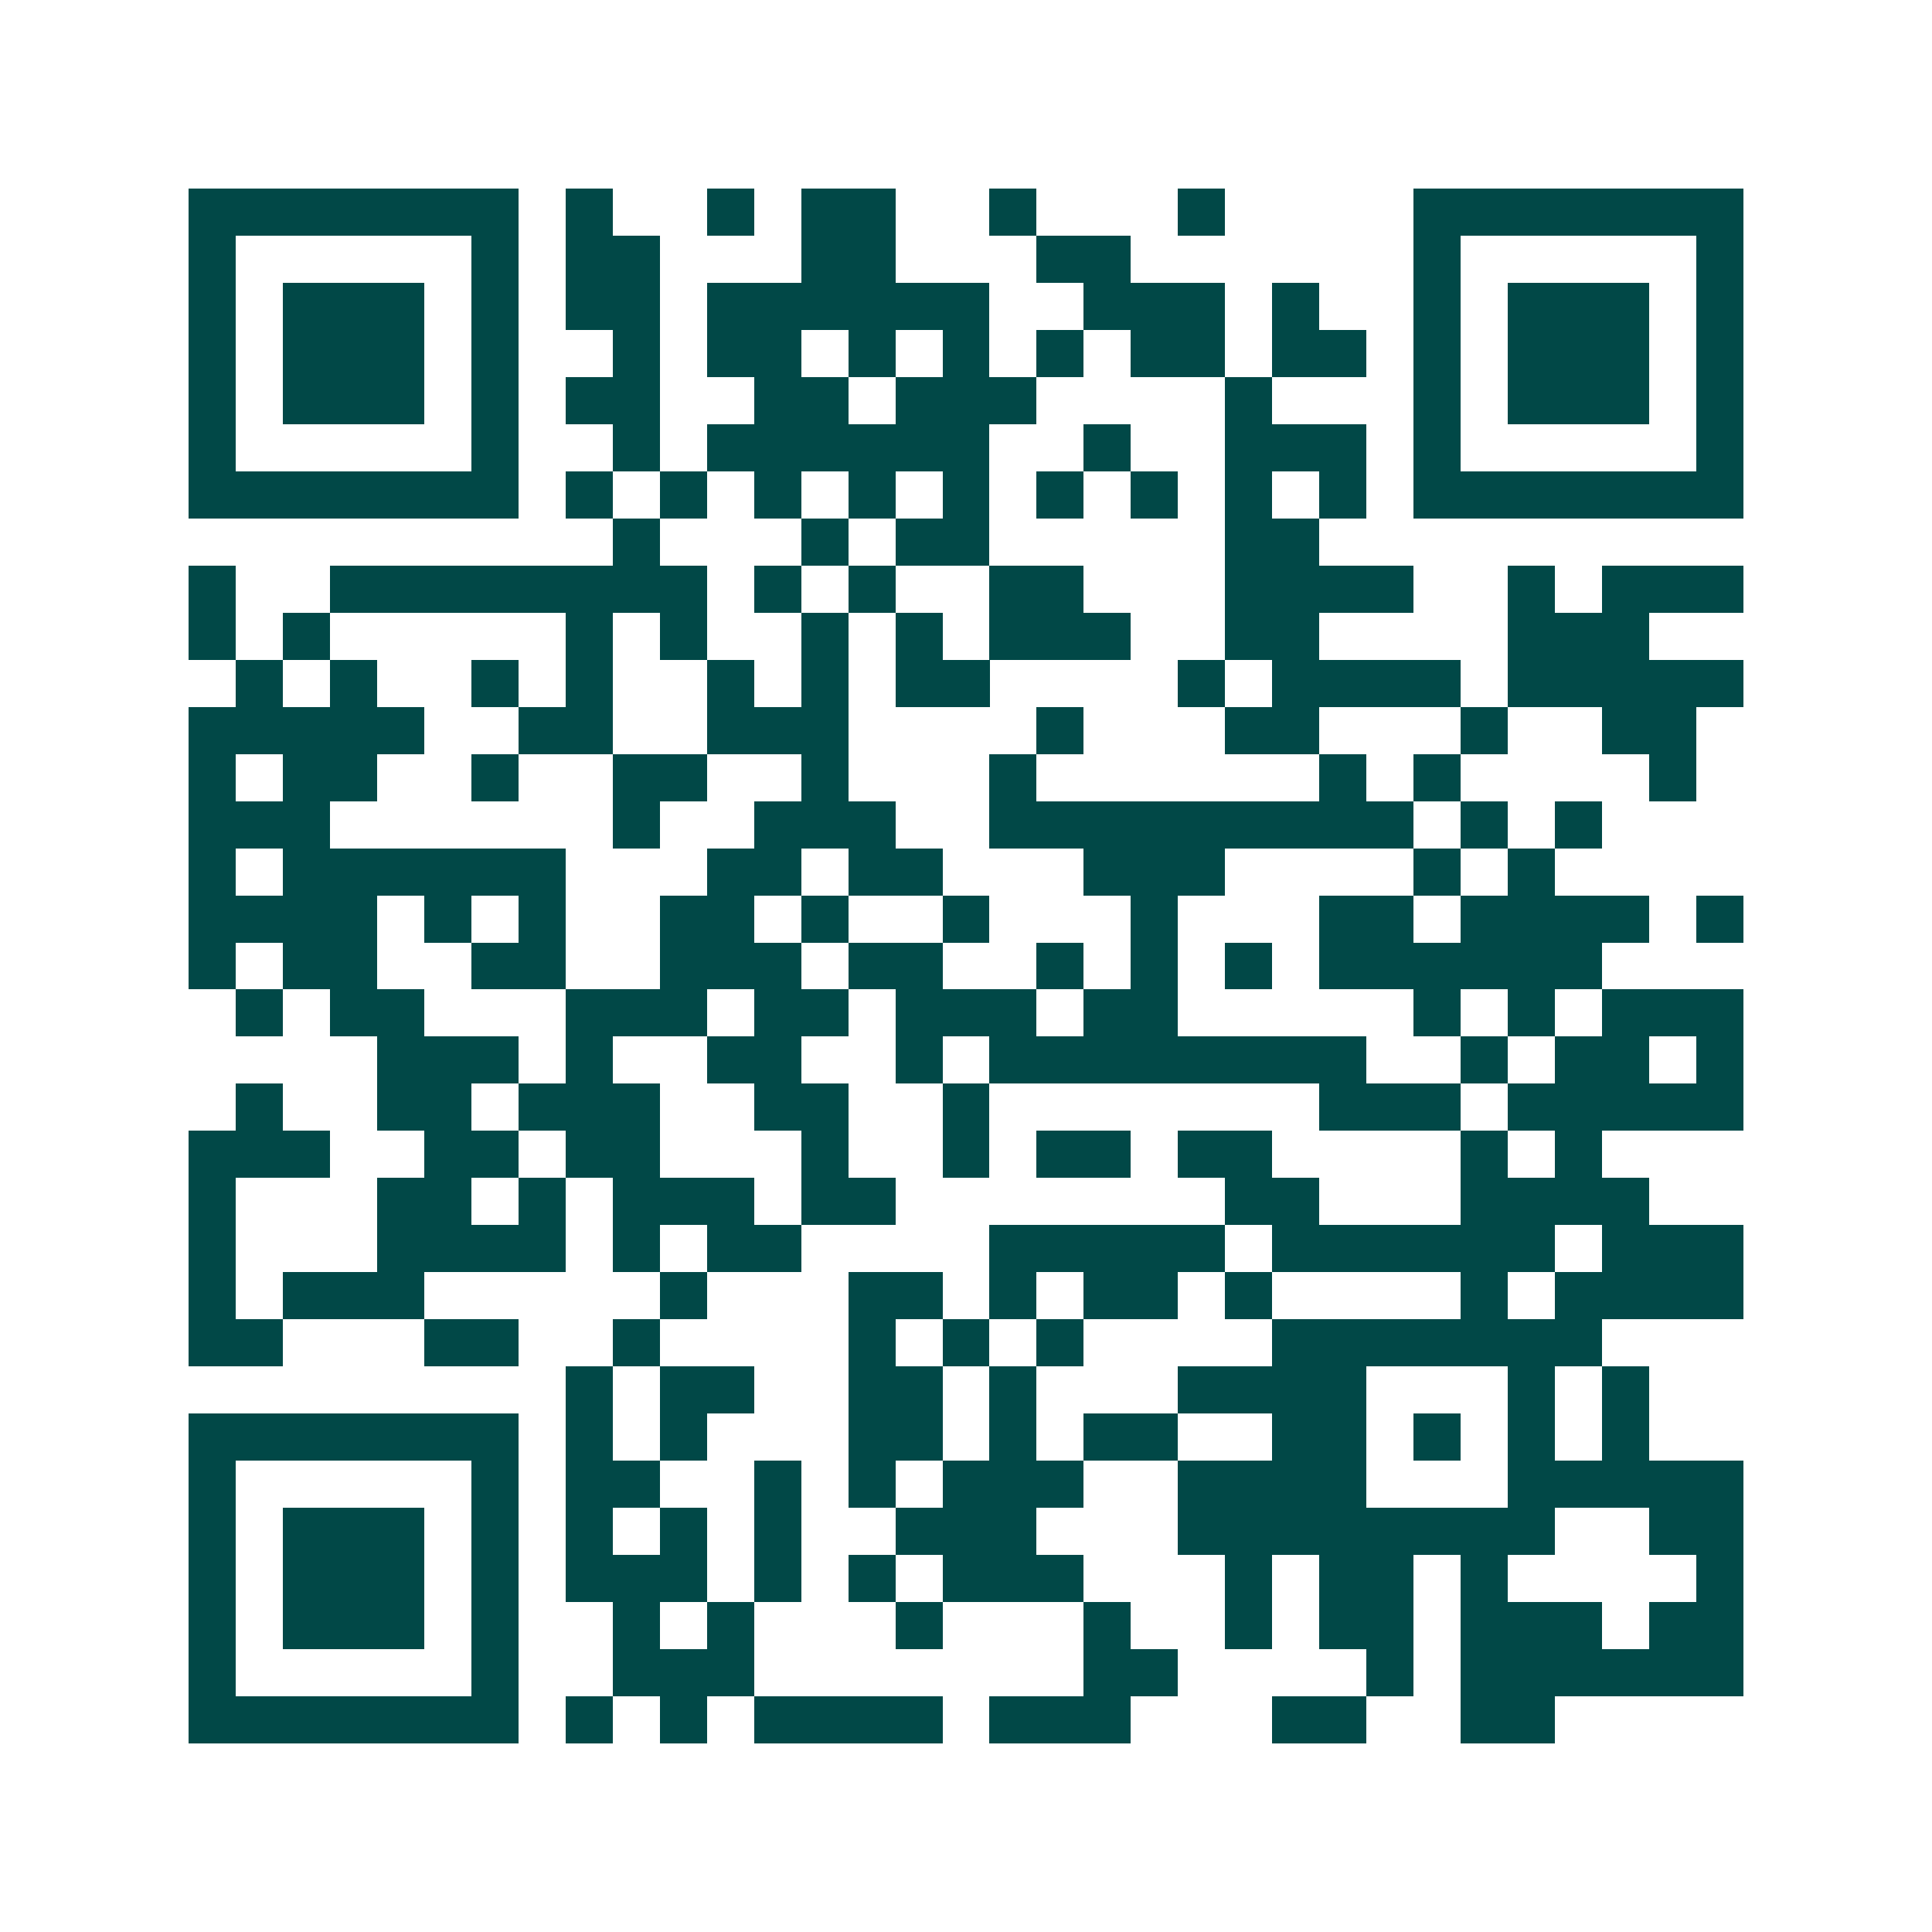 <svg xmlns="http://www.w3.org/2000/svg" width="200" height="200" viewBox="0 0 41 41" shape-rendering="crispEdges"><path fill="#ffffff" d="M0 0h41v41H0z"/><path stroke="#014847" d="M4 4.5h7m1 0h1m2 0h1m1 0h2m2 0h1m3 0h1m4 0h7M4 5.5h1m5 0h1m1 0h2m3 0h2m3 0h2m6 0h1m5 0h1M4 6.5h1m1 0h3m1 0h1m1 0h2m1 0h6m2 0h3m1 0h1m2 0h1m1 0h3m1 0h1M4 7.5h1m1 0h3m1 0h1m2 0h1m1 0h2m1 0h1m1 0h1m1 0h1m1 0h2m1 0h2m1 0h1m1 0h3m1 0h1M4 8.5h1m1 0h3m1 0h1m1 0h2m2 0h2m1 0h3m4 0h1m3 0h1m1 0h3m1 0h1M4 9.5h1m5 0h1m2 0h1m1 0h6m2 0h1m2 0h3m1 0h1m5 0h1M4 10.5h7m1 0h1m1 0h1m1 0h1m1 0h1m1 0h1m1 0h1m1 0h1m1 0h1m1 0h1m1 0h7M13 11.5h1m3 0h1m1 0h2m5 0h2M4 12.5h1m2 0h8m1 0h1m1 0h1m2 0h2m3 0h4m2 0h1m1 0h3M4 13.5h1m1 0h1m5 0h1m1 0h1m2 0h1m1 0h1m1 0h3m2 0h2m4 0h3M5 14.5h1m1 0h1m2 0h1m1 0h1m2 0h1m1 0h1m1 0h2m4 0h1m1 0h4m1 0h5M4 15.5h5m2 0h2m2 0h3m4 0h1m3 0h2m3 0h1m2 0h2M4 16.5h1m1 0h2m2 0h1m2 0h2m2 0h1m3 0h1m6 0h1m1 0h1m4 0h1M4 17.5h3m6 0h1m2 0h3m2 0h9m1 0h1m1 0h1M4 18.5h1m1 0h6m3 0h2m1 0h2m3 0h3m4 0h1m1 0h1M4 19.5h4m1 0h1m1 0h1m2 0h2m1 0h1m2 0h1m3 0h1m3 0h2m1 0h4m1 0h1M4 20.5h1m1 0h2m2 0h2m2 0h3m1 0h2m2 0h1m1 0h1m1 0h1m1 0h6M5 21.5h1m1 0h2m3 0h3m1 0h2m1 0h3m1 0h2m5 0h1m1 0h1m1 0h3M8 22.5h3m1 0h1m2 0h2m2 0h1m1 0h8m2 0h1m1 0h2m1 0h1M5 23.5h1m2 0h2m1 0h3m2 0h2m2 0h1m7 0h3m1 0h5M4 24.5h3m2 0h2m1 0h2m3 0h1m2 0h1m1 0h2m1 0h2m4 0h1m1 0h1M4 25.5h1m3 0h2m1 0h1m1 0h3m1 0h2m7 0h2m3 0h4M4 26.5h1m3 0h4m1 0h1m1 0h2m4 0h5m1 0h6m1 0h3M4 27.5h1m1 0h3m5 0h1m3 0h2m1 0h1m1 0h2m1 0h1m4 0h1m1 0h4M4 28.5h2m3 0h2m2 0h1m4 0h1m1 0h1m1 0h1m4 0h7M12 29.5h1m1 0h2m2 0h2m1 0h1m3 0h4m3 0h1m1 0h1M4 30.5h7m1 0h1m1 0h1m3 0h2m1 0h1m1 0h2m2 0h2m1 0h1m1 0h1m1 0h1M4 31.5h1m5 0h1m1 0h2m2 0h1m1 0h1m1 0h3m2 0h4m3 0h5M4 32.5h1m1 0h3m1 0h1m1 0h1m1 0h1m1 0h1m2 0h3m3 0h8m2 0h2M4 33.5h1m1 0h3m1 0h1m1 0h3m1 0h1m1 0h1m1 0h3m3 0h1m1 0h2m1 0h1m4 0h1M4 34.5h1m1 0h3m1 0h1m2 0h1m1 0h1m3 0h1m3 0h1m2 0h1m1 0h2m1 0h3m1 0h2M4 35.5h1m5 0h1m2 0h3m7 0h2m4 0h1m1 0h6M4 36.5h7m1 0h1m1 0h1m1 0h4m1 0h3m3 0h2m2 0h2"/></svg>
